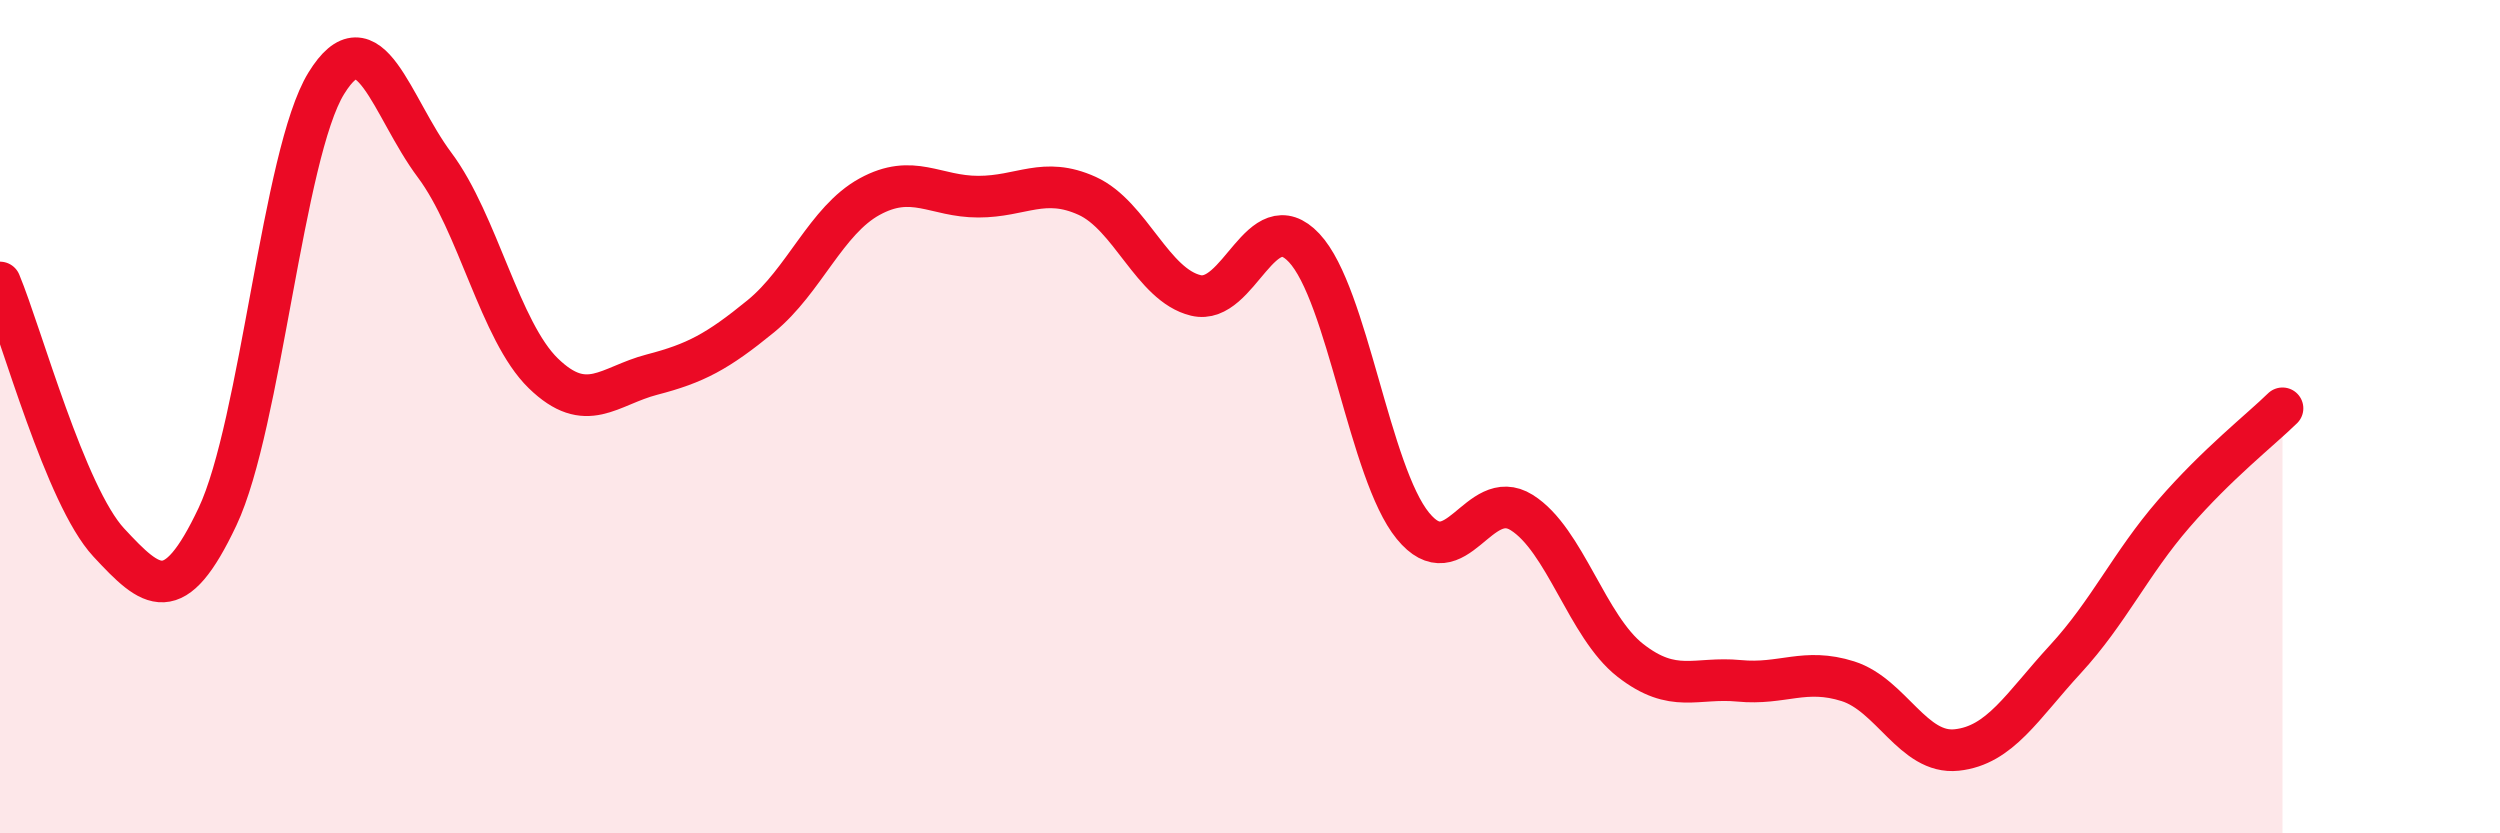 
    <svg width="60" height="20" viewBox="0 0 60 20" xmlns="http://www.w3.org/2000/svg">
      <path
        d="M 0,6.78 C 0.52,8.03 1.57,11.9 2.61,13.02 C 3.65,14.14 4.18,14.6 5.22,12.4 C 6.26,10.2 6.79,3.69 7.83,2 C 8.87,0.31 9.39,2.57 10.43,3.96 C 11.47,5.35 12,7.95 13.04,8.96 C 14.08,9.97 14.61,9.26 15.65,8.99 C 16.69,8.72 17.22,8.44 18.26,7.59 C 19.3,6.74 19.83,5.29 20.87,4.72 C 21.91,4.15 22.44,4.72 23.48,4.72 C 24.52,4.72 25.05,4.23 26.09,4.7 C 27.13,5.17 27.66,6.84 28.7,7.09 C 29.74,7.34 30.26,4.84 31.3,5.95 C 32.34,7.06 32.87,11.35 33.91,12.62 C 34.95,13.89 35.48,11.65 36.52,12.3 C 37.56,12.95 38.09,15.04 39.13,15.85 C 40.17,16.66 40.7,16.24 41.74,16.34 C 42.78,16.44 43.31,16.02 44.35,16.35 C 45.39,16.68 45.92,18.11 46.96,18 C 48,17.89 48.53,16.95 49.57,15.82 C 50.61,14.69 51.13,13.53 52.17,12.33 C 53.21,11.13 54.26,10.31 54.78,9.8L54.78 20L0 20Z"
        fill="#EB0A25"
        opacity="0.1"
        stroke-linecap="round"
        stroke-linejoin="round"
      />
      <path
        d="M 0,6.78 C 0.52,8.03 1.57,11.9 2.61,13.02 C 3.65,14.14 4.18,14.6 5.22,12.4 C 6.26,10.2 6.79,3.69 7.83,2 C 8.87,0.31 9.39,2.57 10.43,3.96 C 11.47,5.35 12,7.95 13.04,8.96 C 14.08,9.97 14.61,9.26 15.65,8.99 C 16.69,8.72 17.22,8.44 18.26,7.59 C 19.3,6.74 19.83,5.29 20.87,4.72 C 21.91,4.15 22.44,4.72 23.48,4.72 C 24.52,4.72 25.05,4.23 26.09,4.7 C 27.13,5.17 27.66,6.84 28.7,7.09 C 29.74,7.34 30.26,4.84 31.3,5.95 C 32.34,7.06 32.87,11.35 33.91,12.62 C 34.95,13.89 35.48,11.65 36.52,12.3 C 37.56,12.95 38.09,15.04 39.13,15.85 C 40.17,16.66 40.7,16.24 41.74,16.34 C 42.78,16.44 43.31,16.02 44.35,16.35 C 45.39,16.68 45.92,18.11 46.96,18 C 48,17.89 48.53,16.95 49.57,15.82 C 50.61,14.69 51.13,13.53 52.17,12.33 C 53.21,11.13 54.26,10.31 54.78,9.8"
        stroke="#EB0A25"
        stroke-width="1"
        fill="none"
        stroke-linecap="round"
        stroke-linejoin="round"
      />
    </svg>
  